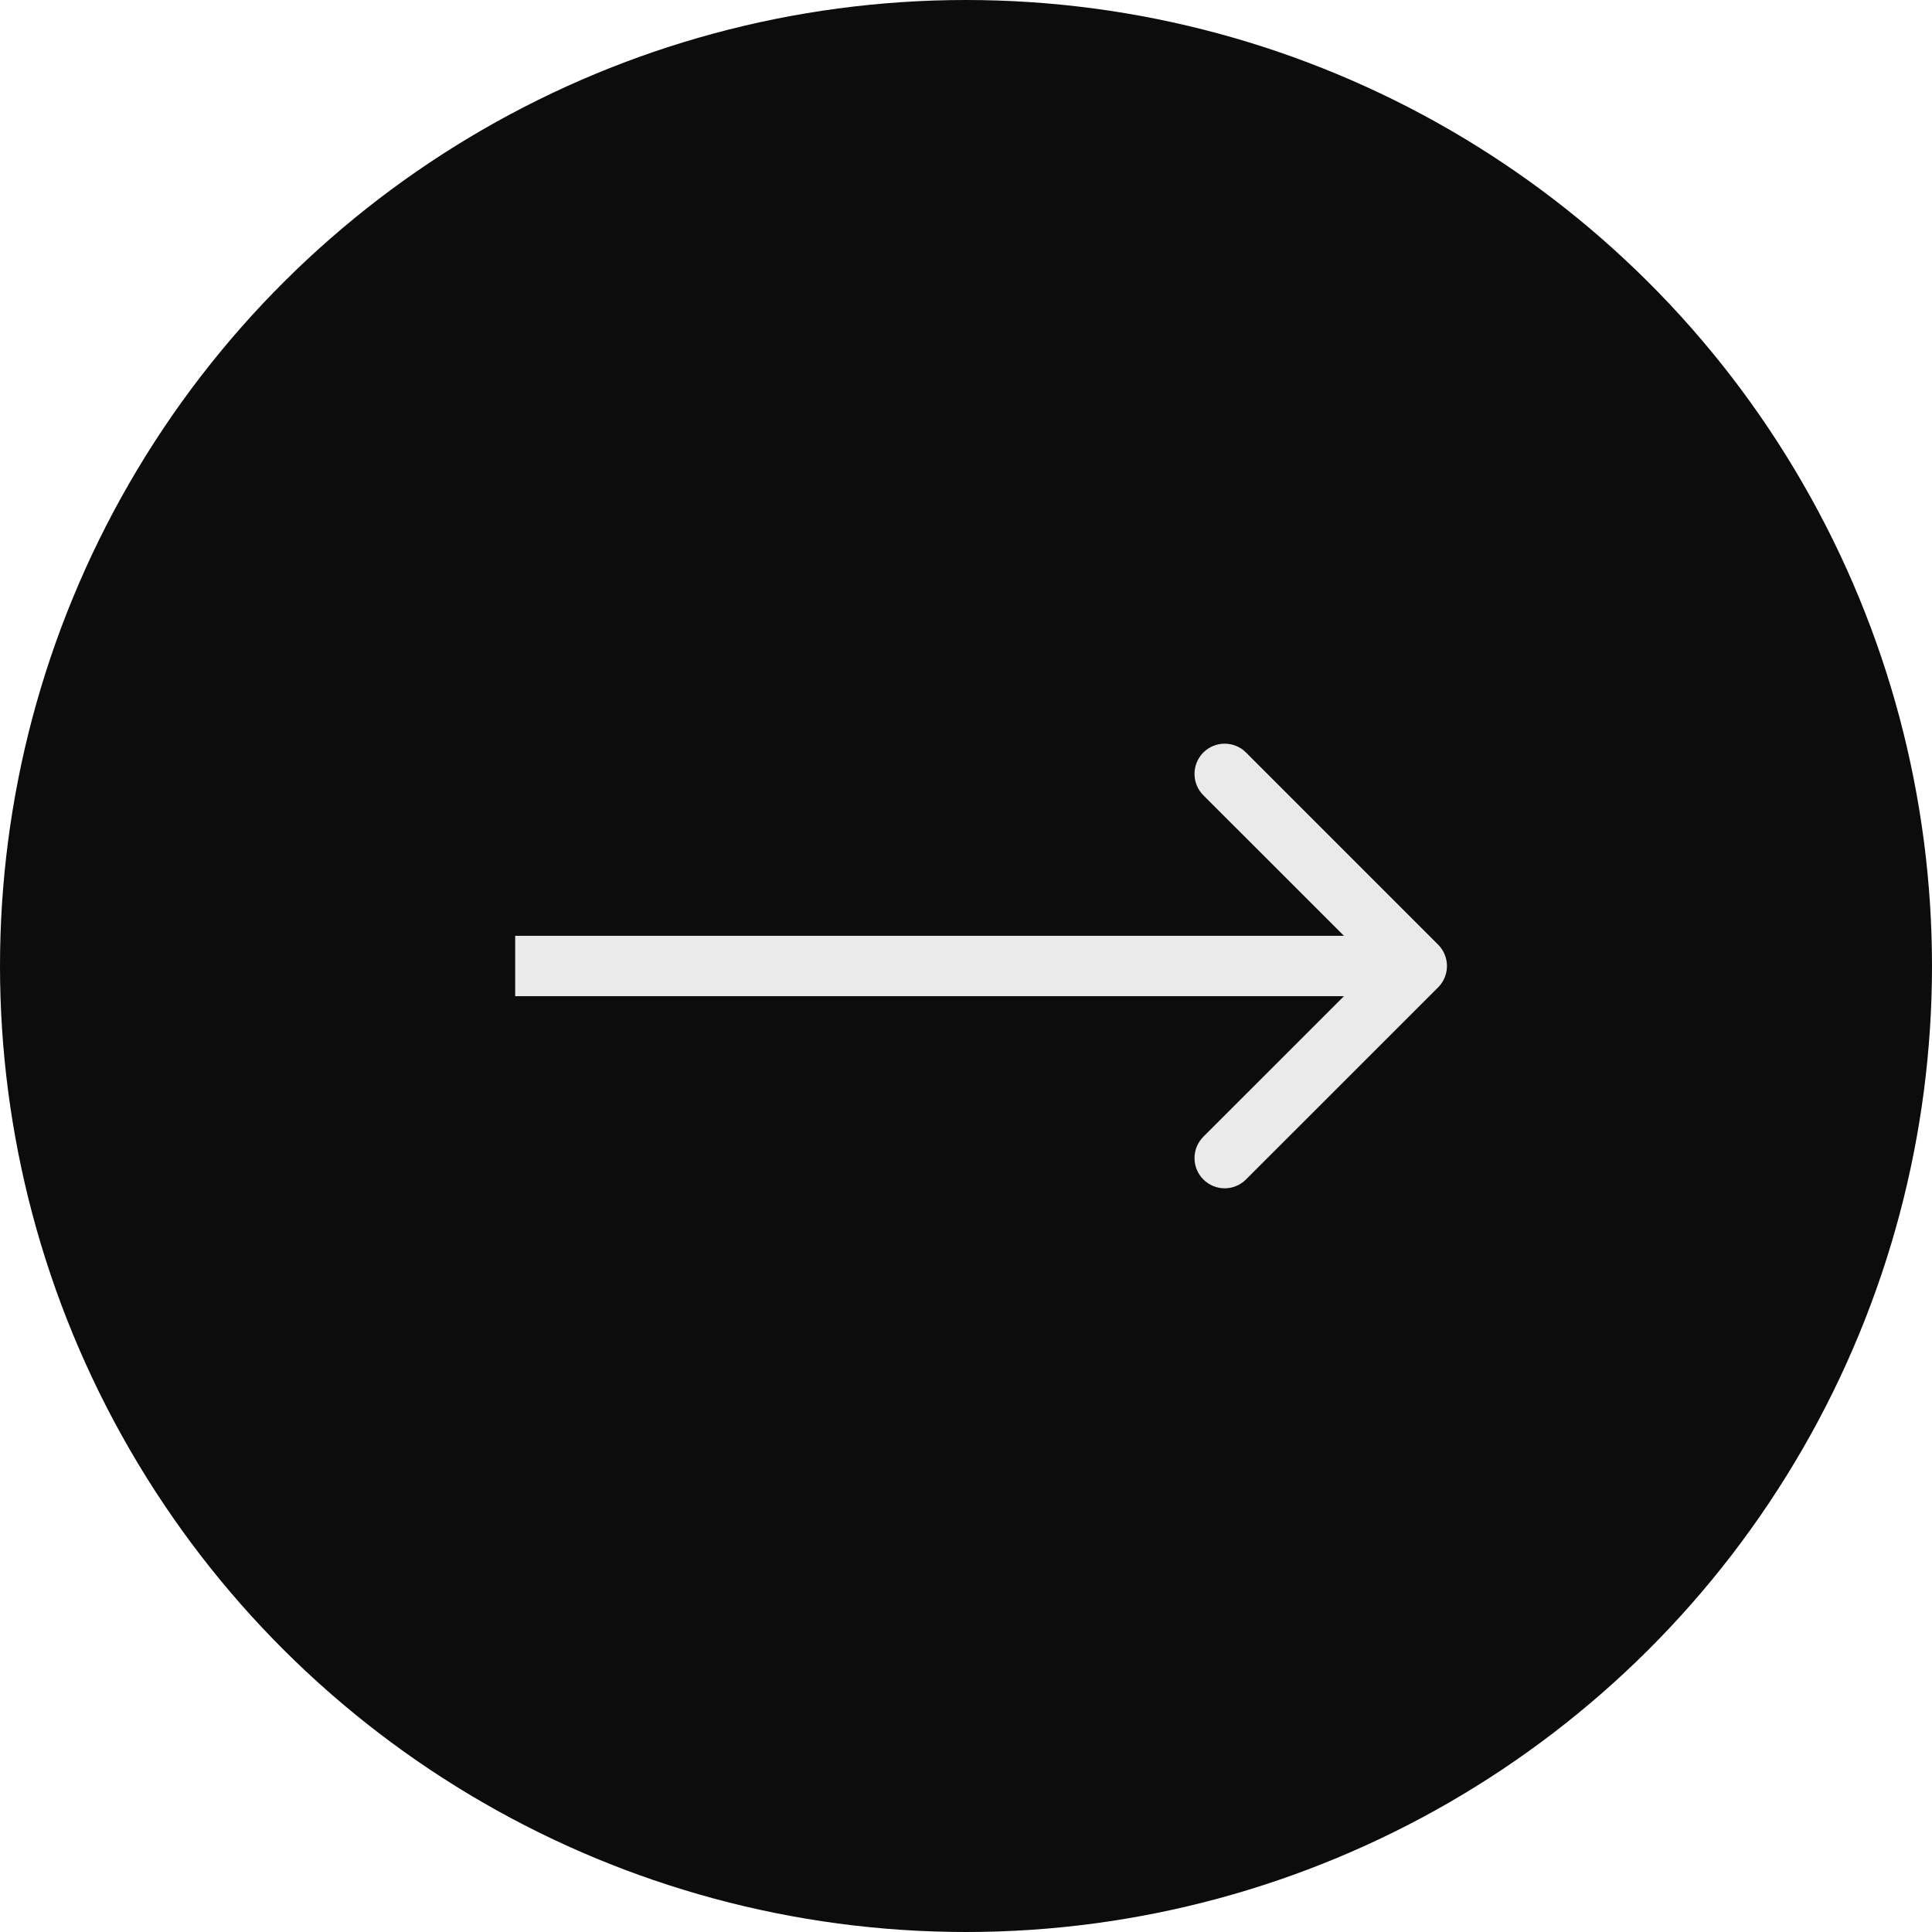 <?xml version="1.0" encoding="UTF-8"?> <svg xmlns="http://www.w3.org/2000/svg" width="32" height="32" viewBox="0 0 32 32" fill="none"><circle cx="16" cy="16" r="15.5" transform="rotate(-90 16 16)" fill="#0C0C0C" stroke="#0C0C0C"></circle><path d="M23.82 16.354C24.015 16.158 24.015 15.842 23.82 15.646L20.638 12.464C20.443 12.269 20.126 12.269 19.931 12.464C19.736 12.66 19.736 12.976 19.931 13.172L22.76 16L19.931 18.828C19.736 19.024 19.736 19.34 19.931 19.535C20.126 19.731 20.443 19.731 20.638 19.535L23.82 16.354ZM8.533 16.5L23.467 16.5L23.467 15.5L8.533 15.5L8.533 16.5Z" fill="#EAEAEA"></path></svg> 